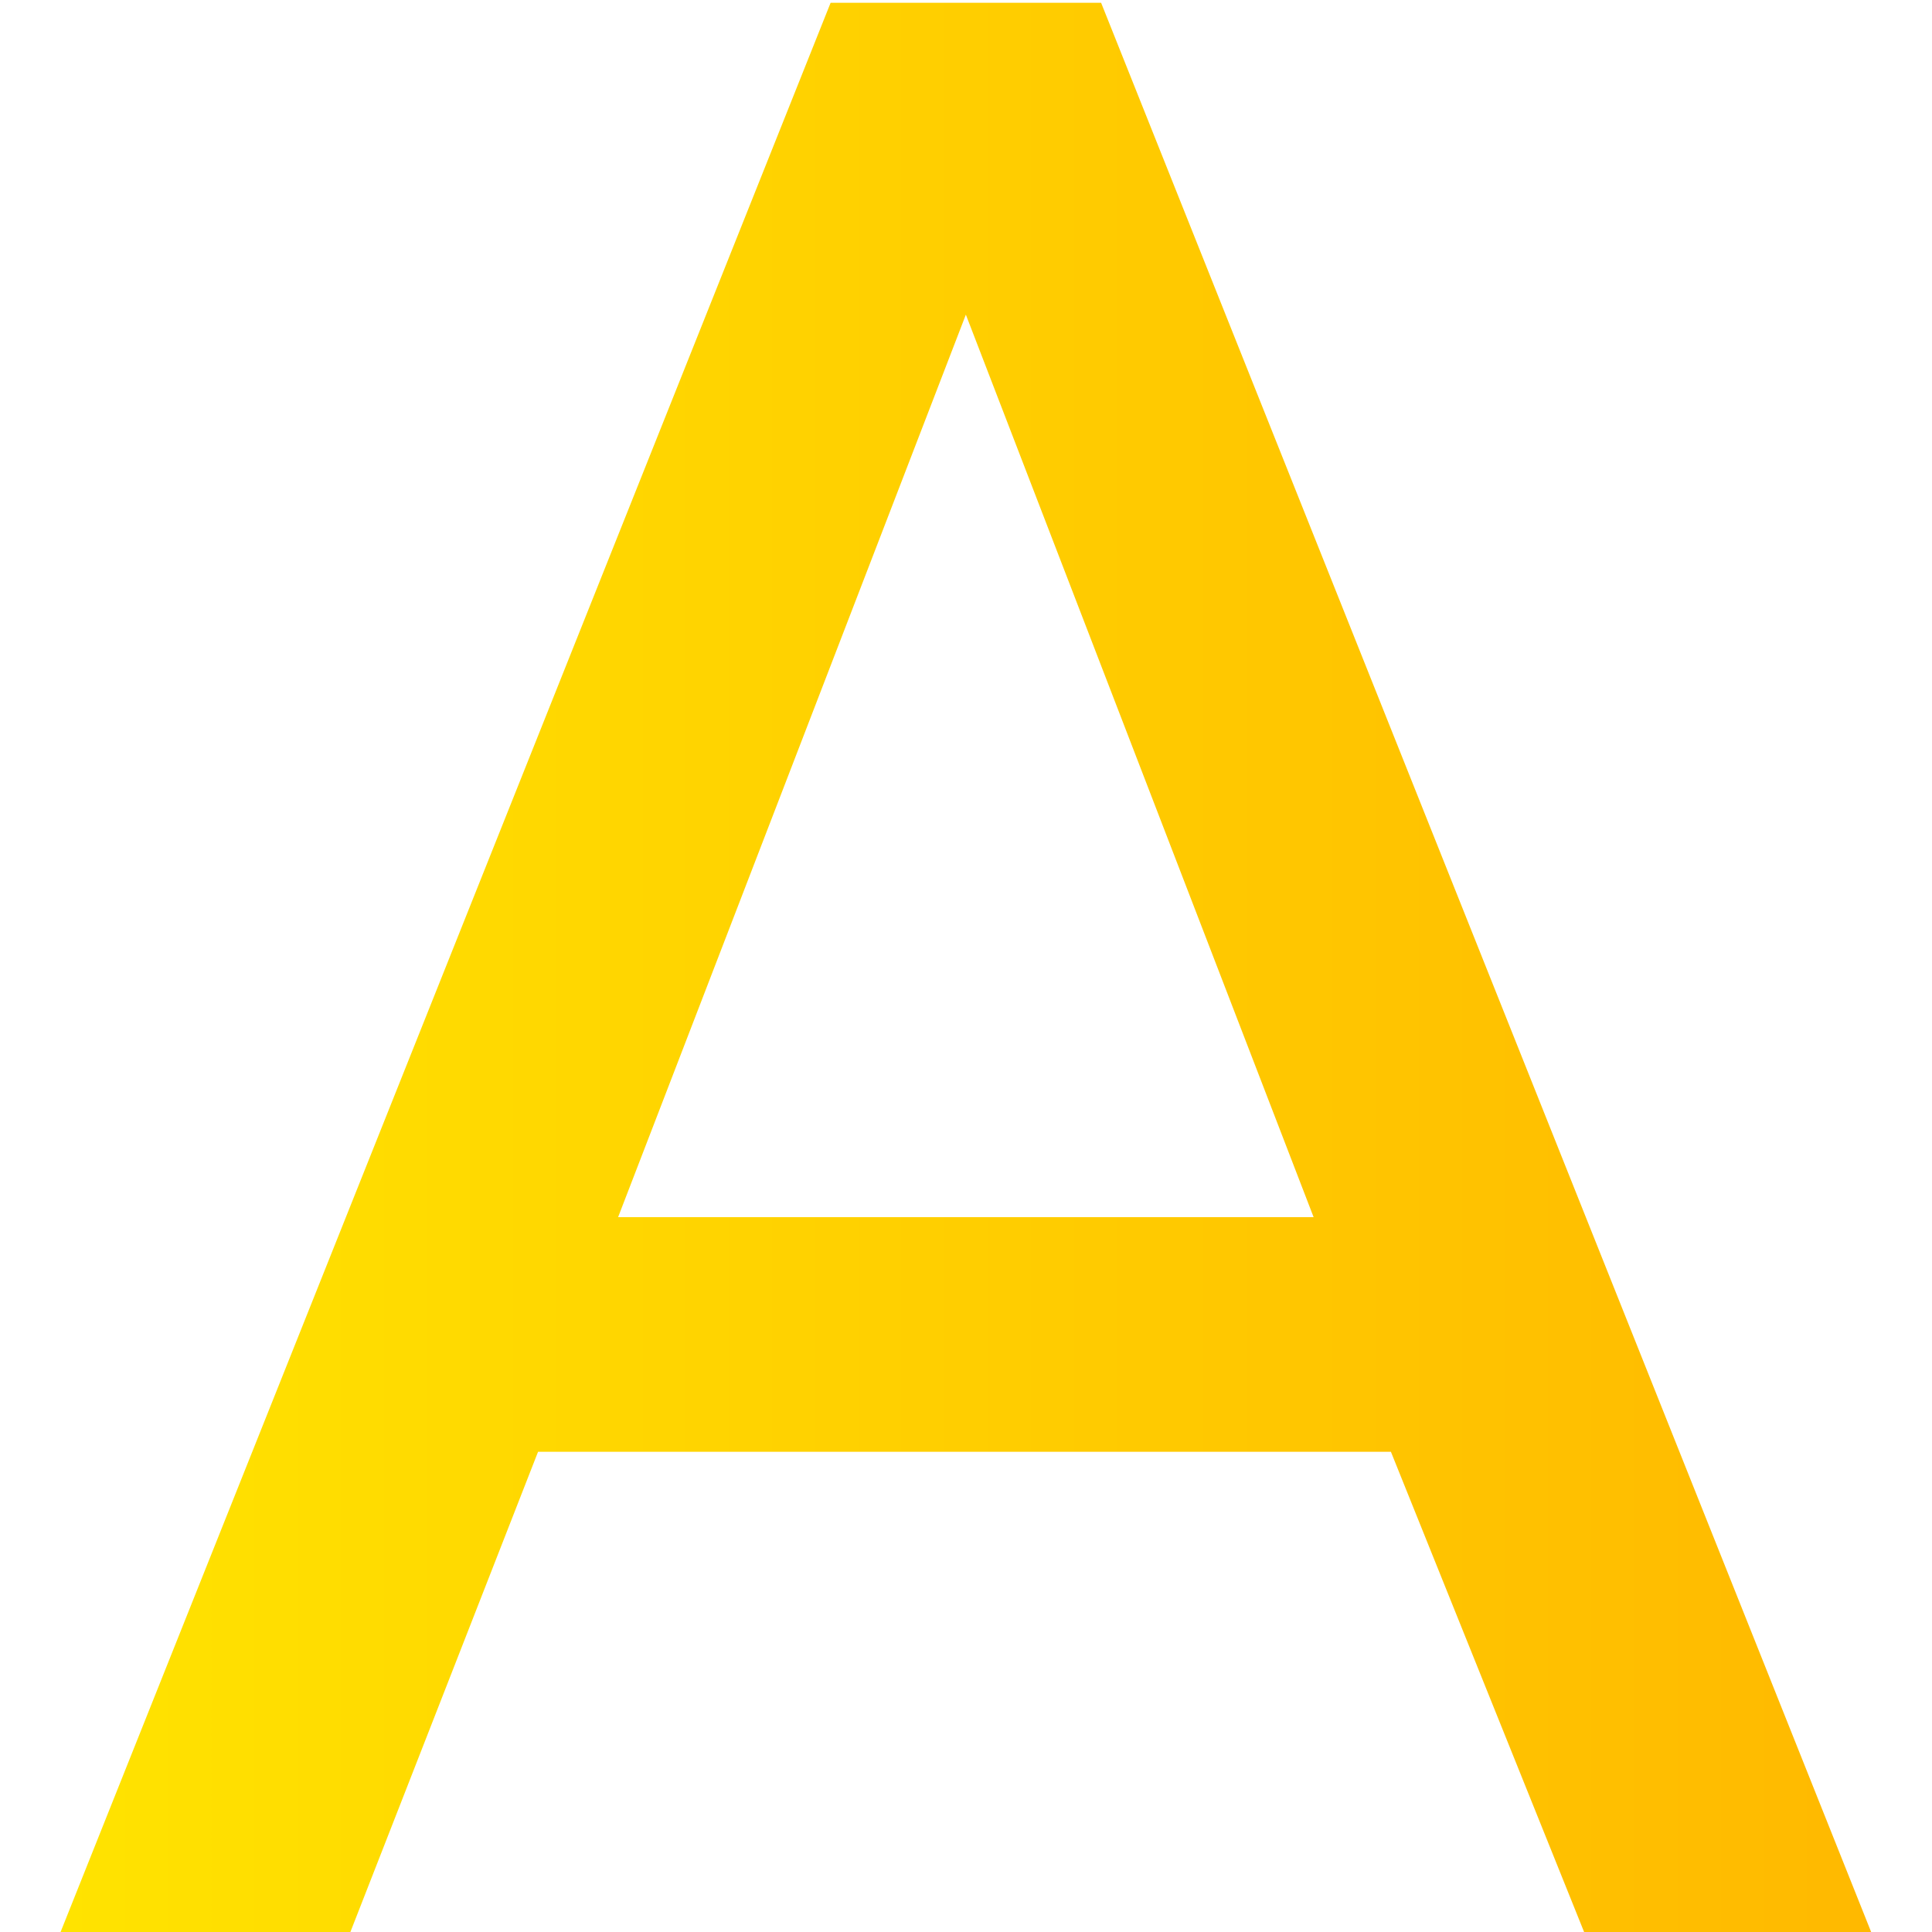 <svg width="28" height="28" viewBox="0 0 28 28" fill="none" xmlns="http://www.w3.org/2000/svg">
<path d="M12.038 0.04H15.958L27.118 28H22.958L20.158 21.04H7.798L5.078 28H0.878L12.038 0.04ZM19.038 17.64L13.998 4.56L8.958 17.64H19.038Z" fill="url(#paint0_linear_7_3)"/>
<defs>
<linearGradient id="paint0_linear_7_3" x1="-6" y1="14.5" x2="34" y2="14.5" gradientUnits="userSpaceOnUse">
<stop stop-color="#FFEE00"/>
<stop offset="1" stop-color="#FFAE00"/>
</linearGradient>
</defs>
</svg>
